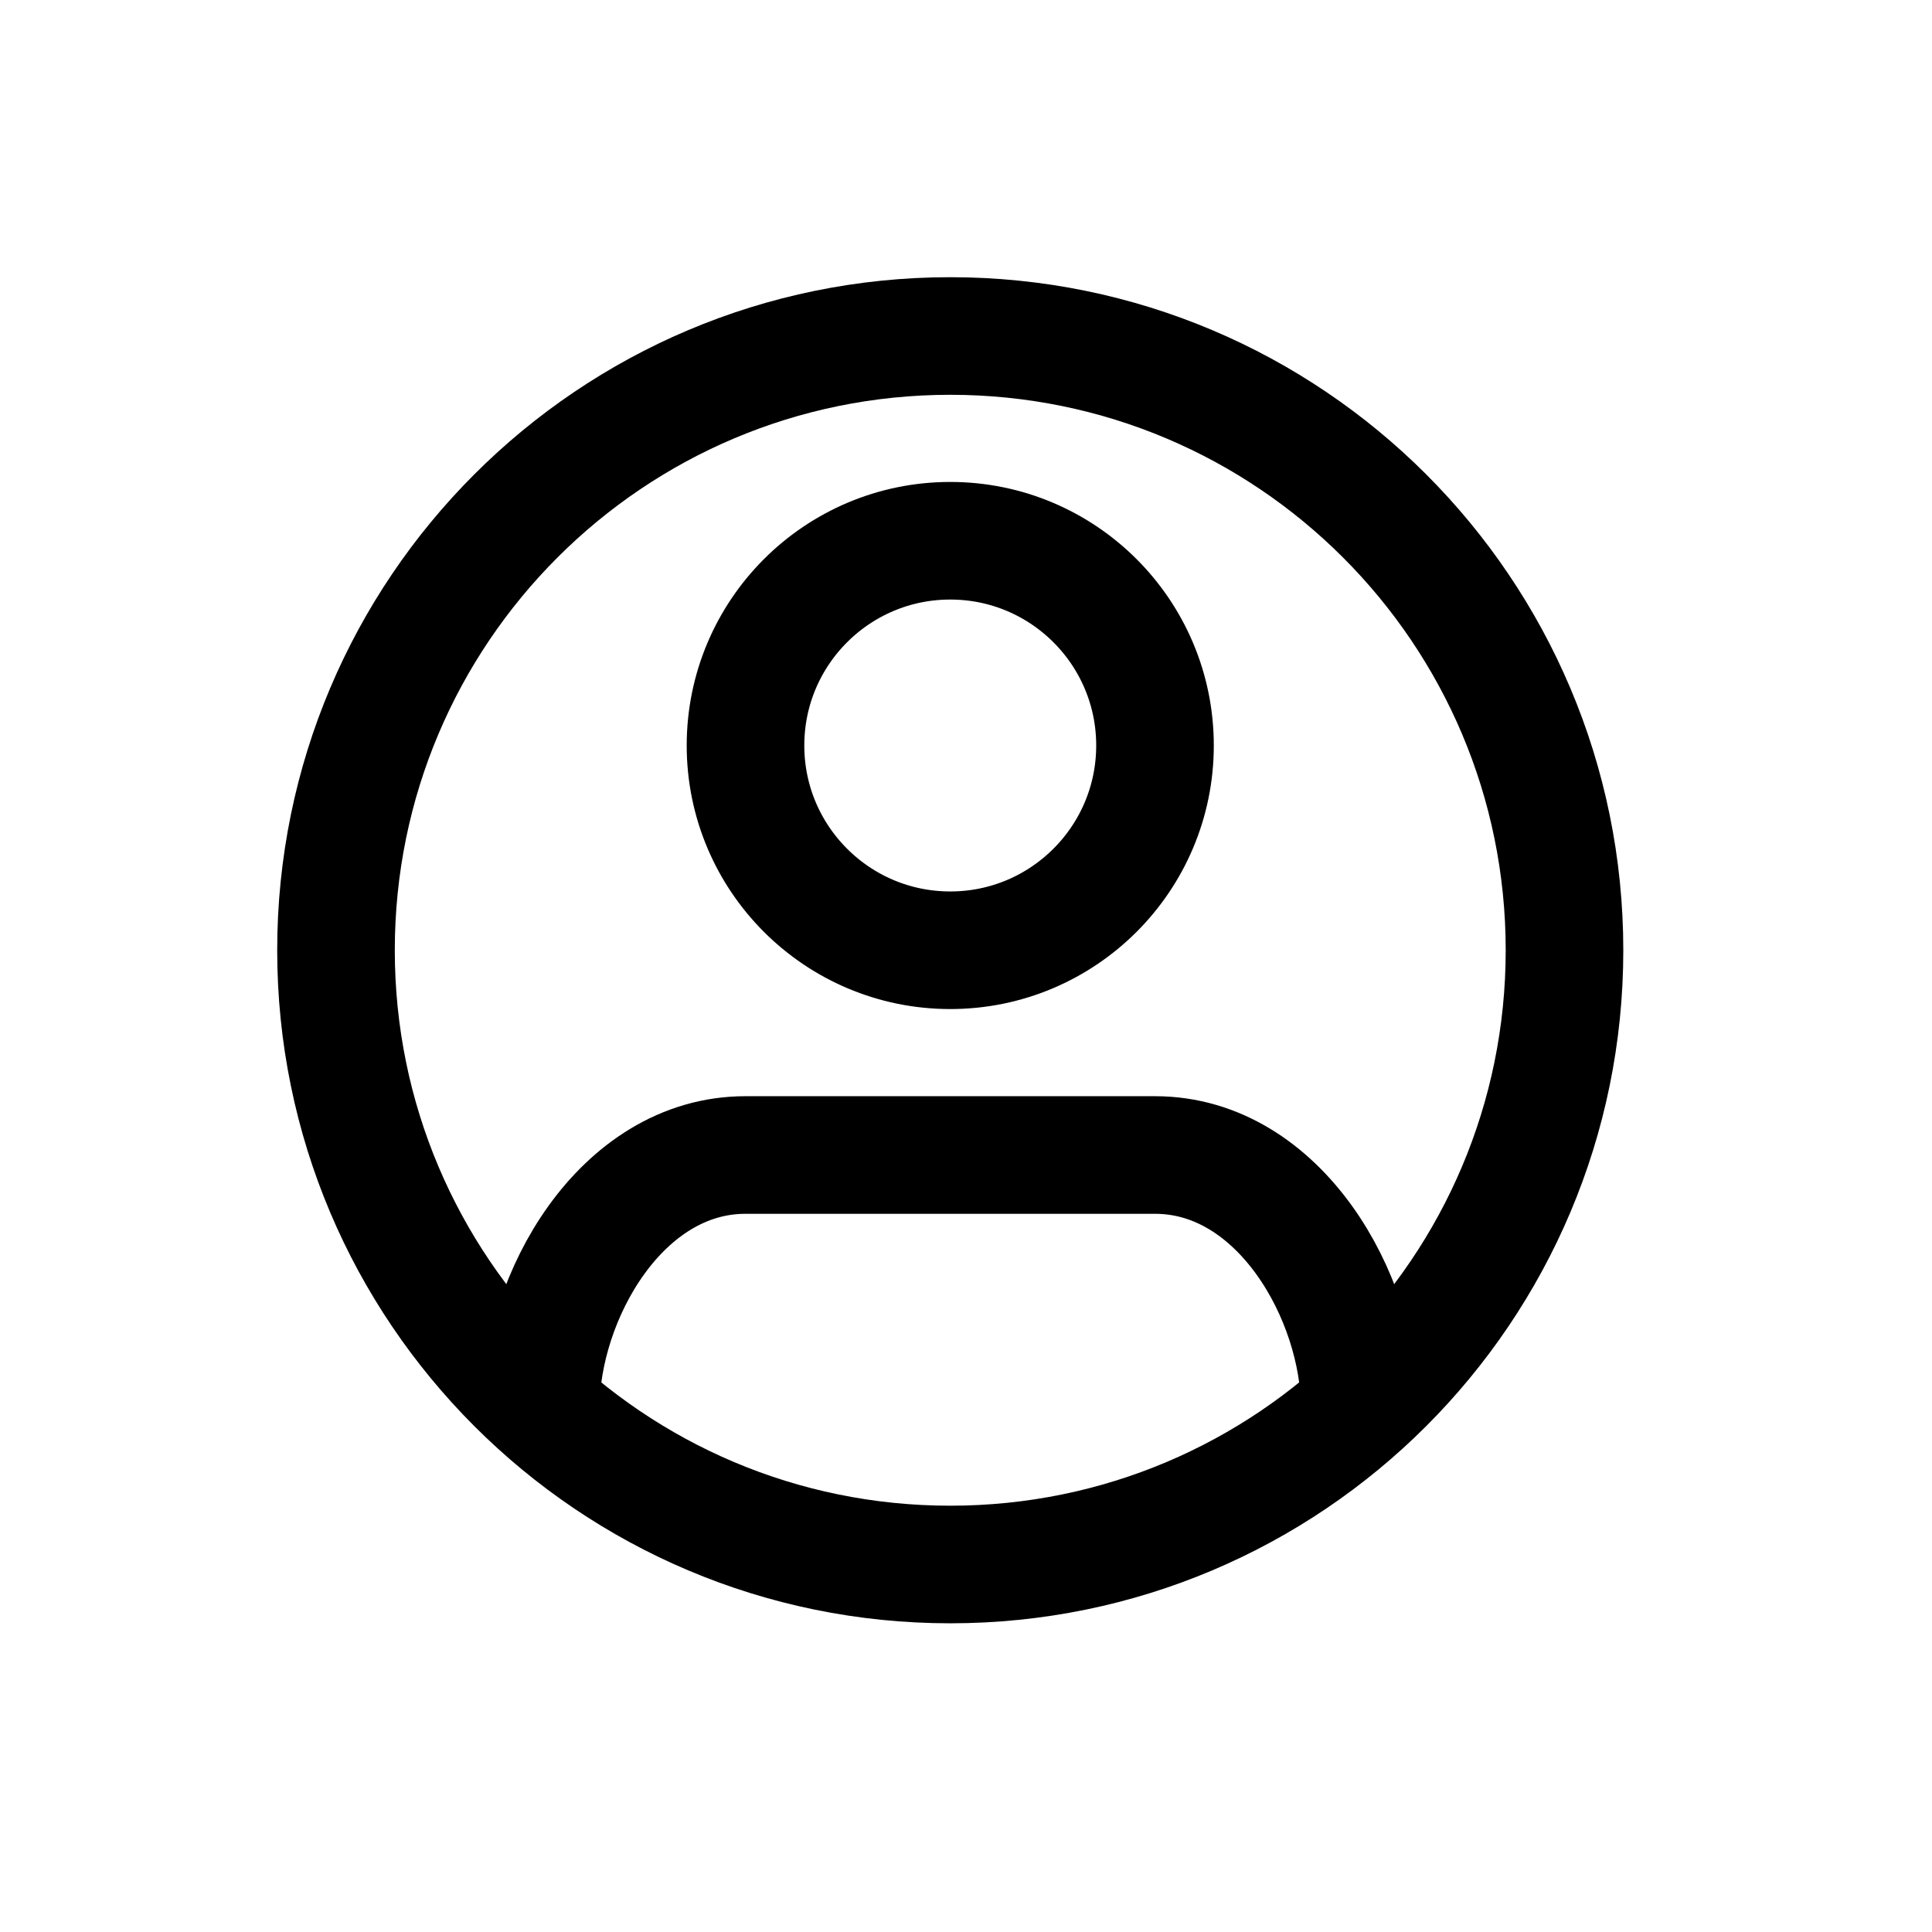 <svg width="46" height="46" viewBox="0 0 46 46" fill="none" xmlns="http://www.w3.org/2000/svg">
<path d="M32.375 33.526C32.375 30.894 30.471 27.5 27.5 27.5H17.75C14.779 27.5 12.875 30.894 12.875 33.526M8 22.625C8 14.548 14.548 8 22.625 8C30.702 8 37.25 14.548 37.25 22.625C37.25 30.702 30.702 37.25 22.625 37.25C14.548 37.25 8 30.702 8 22.625ZM27.5 17.75C27.5 20.442 25.317 22.625 22.625 22.625C19.933 22.625 17.75 20.442 17.75 17.75C17.75 15.058 19.933 12.875 22.625 12.875C25.317 12.875 27.5 15.058 27.5 17.75Z" stroke="black" stroke-width="2.8"/>
</svg>
